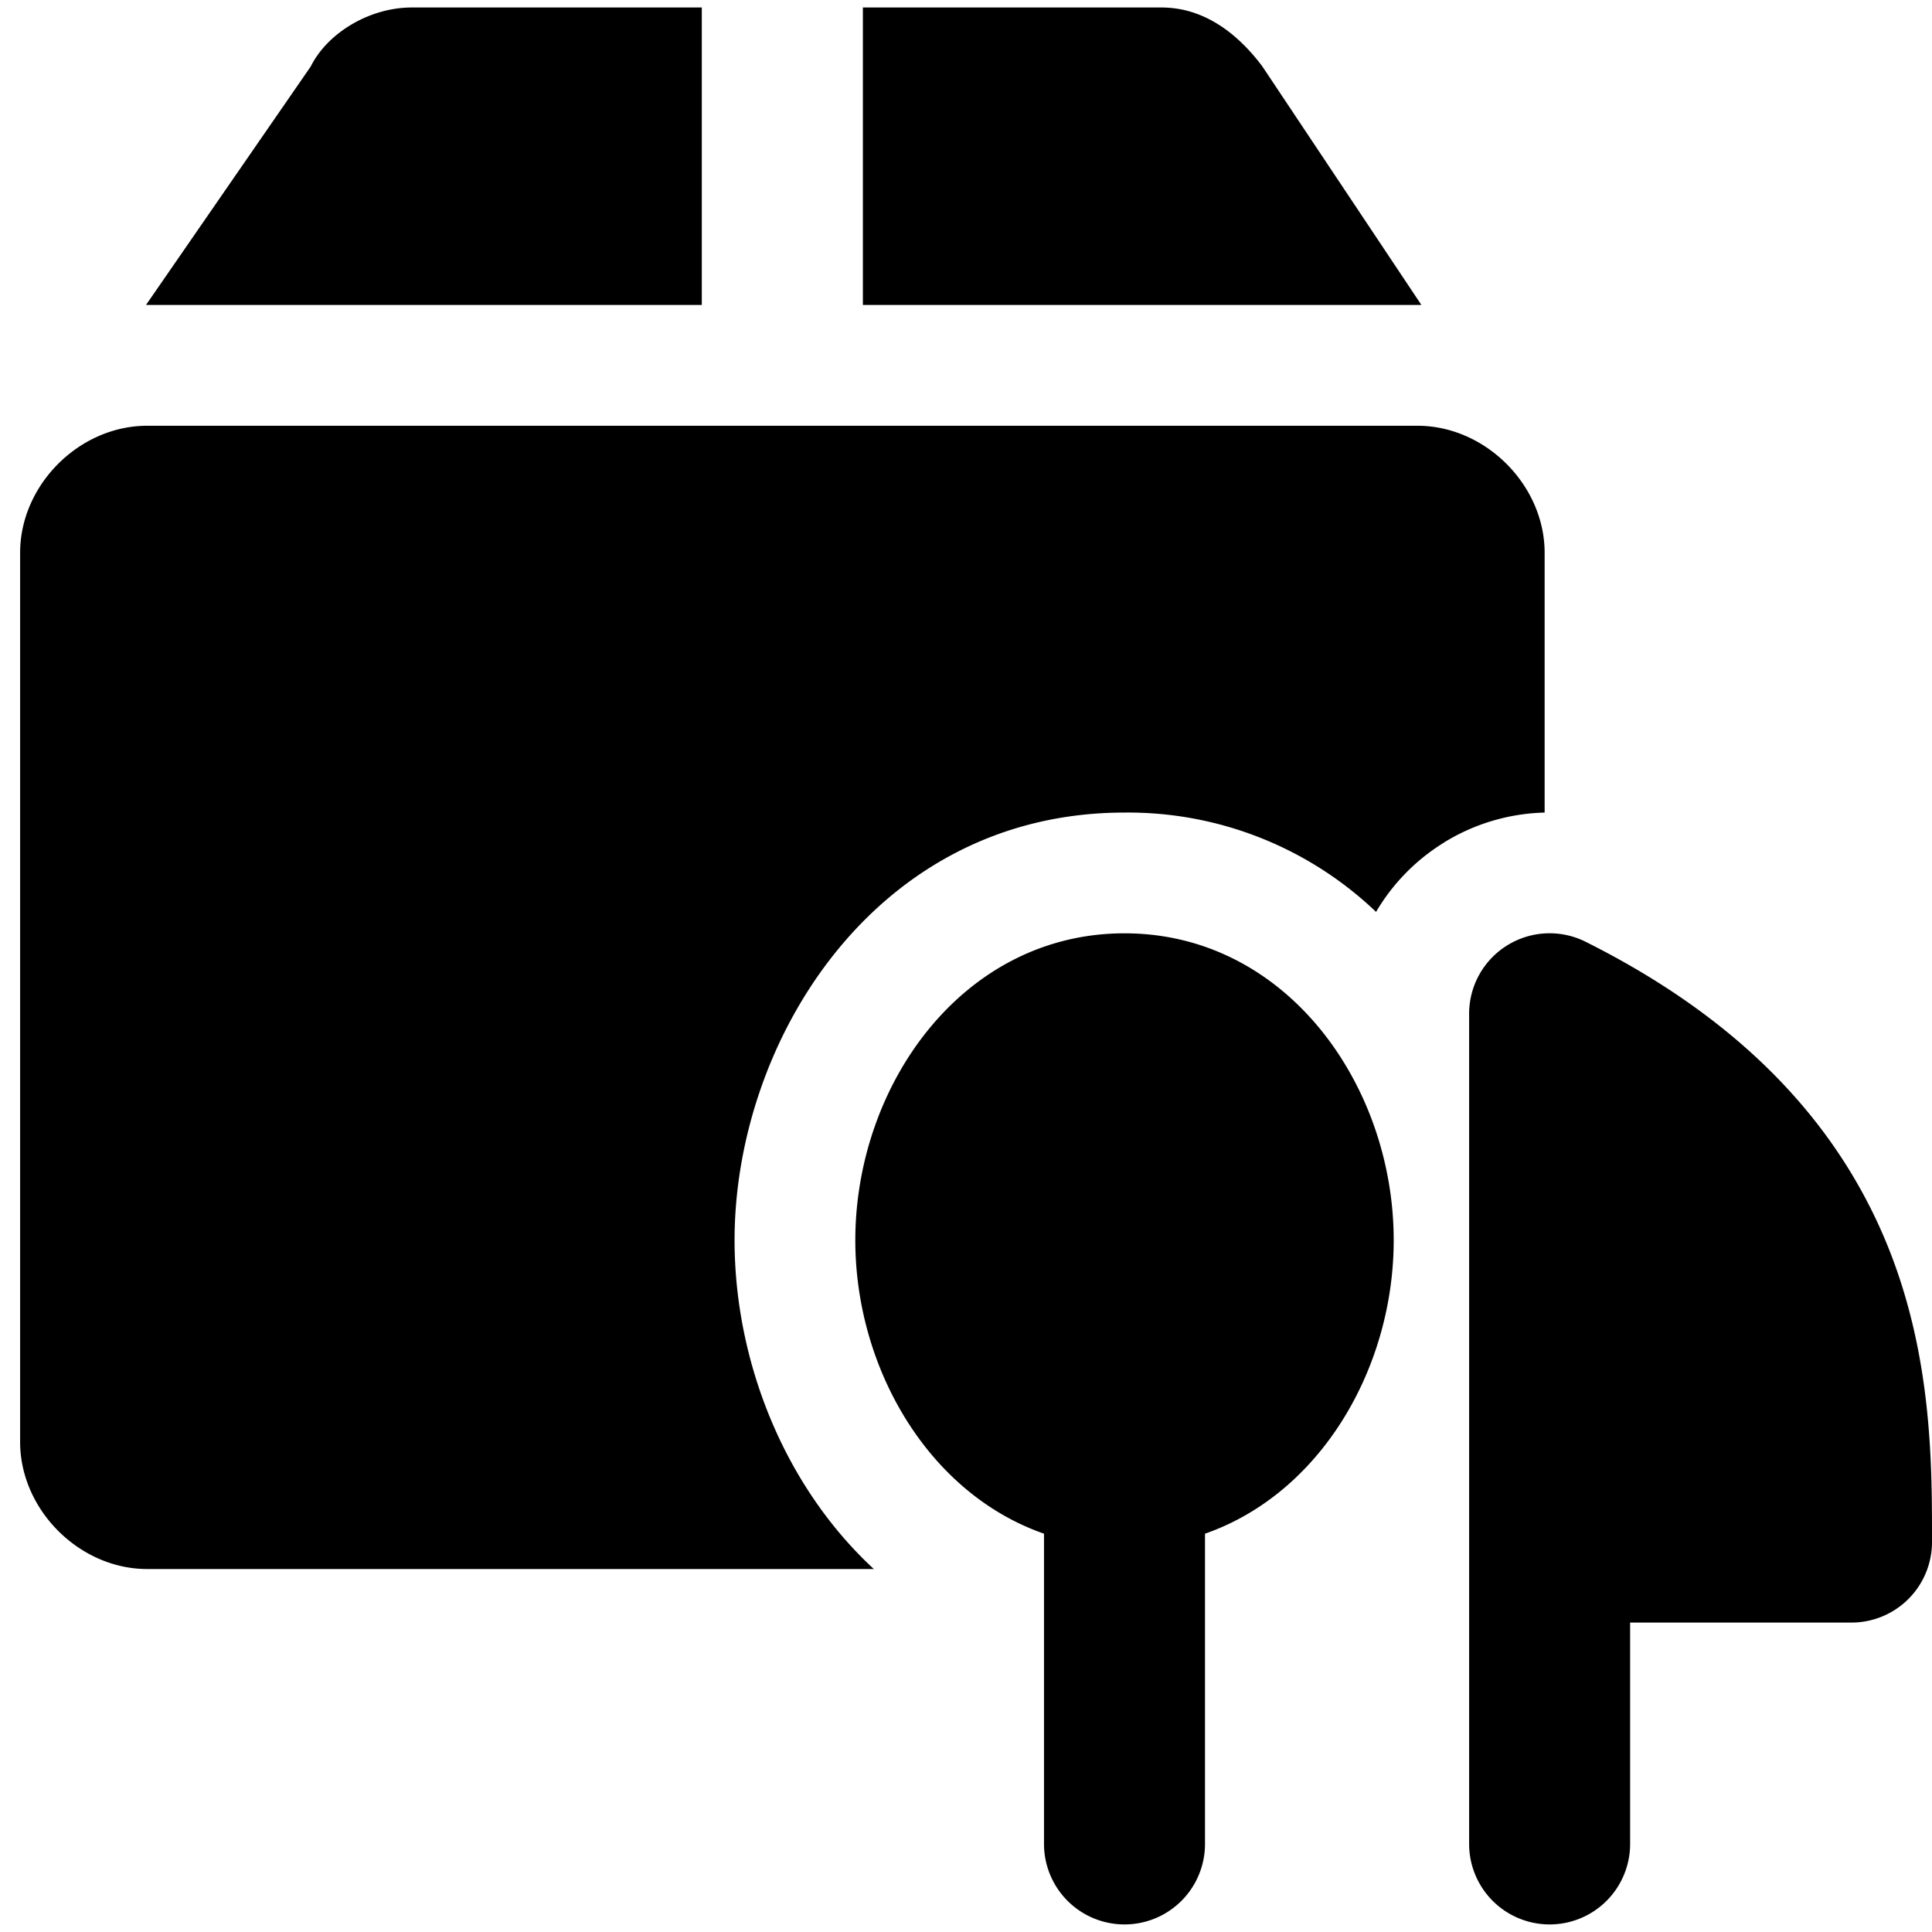 <svg xmlns="http://www.w3.org/2000/svg" fill="none" viewBox="0 0 24 24"><path fill="#000000" fill-rule="evenodd" d="M8.719 0.093H5.115c-0.523 0 -1.046 0.314 -1.255 0.733L1.814 3.788l0.014 0h6.89l0 -3.695Zm6.963 0.733 1.975 2.962 -0.048 0h-6.89V0.093h3.708c0.523 0 0.941 0.314 1.255 0.733Zm2.254 9.641a2.498 2.498 0 0 1 1.252 -0.373V6.867c0 -0.842 -0.737 -1.578 -1.579 -1.578H1.83C0.985 5.288 0.25 6.024 0.25 6.866v11.047c0 0.841 0.736 1.578 1.578 1.578h9.027c-1.132 -1.048 -1.73 -2.607 -1.73 -4.085 0 -2.465 1.742 -5.312 4.844 -5.312a4.46 4.46 0 0 1 3.125 1.234c0.203 -0.346 0.49 -0.643 0.842 -0.86Zm-7.311 4.94c0 -1.928 1.334 -3.813 3.344 -3.813s3.344 1.885 3.344 3.812c0 1.586 -0.904 3.144 -2.344 3.646v3.854a1 1 0 0 1 -2 0v-3.854c-1.44 -0.502 -2.344 -2.06 -2.344 -3.646Zm9.072 -3.708a1 1 0 0 0 -1.447 0.895v10.312a1 1 0 1 0 2 0v-2.75H23a1 1 0 0 0 1 -1l0 -0.045c0 -0.922 0 -2.256 -0.54 -3.607 -0.568 -1.419 -1.688 -2.767 -3.763 -3.805Z" clip-rule="evenodd" stroke-width="1"></path></svg>